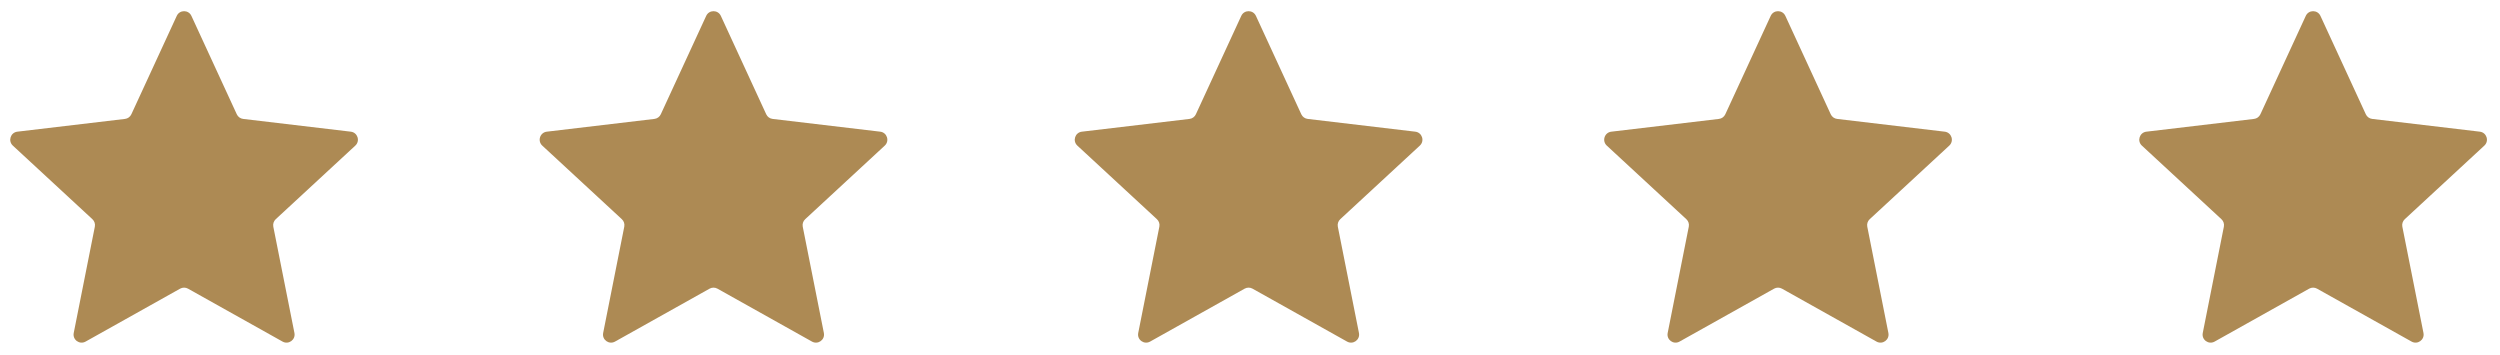<?xml version="1.0" encoding="UTF-8"?> <svg xmlns="http://www.w3.org/2000/svg" width="155" height="22" viewBox="0 0 155 22" fill="none"><path d="M11.657 17.897C11.505 17.812 11.32 17.812 11.168 17.897L5.305 21.179C4.933 21.387 4.487 21.064 4.571 20.645L5.88 14.054C5.914 13.884 5.857 13.708 5.729 13.59L0.796 9.028C0.483 8.738 0.653 8.214 1.076 8.164L7.749 7.373C7.922 7.353 8.071 7.244 8.144 7.086L10.959 0.984C11.137 0.597 11.688 0.597 11.867 0.984L14.681 7.086C14.754 7.244 14.904 7.353 15.076 7.373L21.749 8.164C22.173 8.214 22.343 8.738 22.029 9.028L17.096 13.59C16.969 13.708 16.912 13.884 16.945 14.054L18.255 20.645C18.338 21.064 17.892 21.387 17.52 21.179L11.657 17.897Z" fill="#AD8A54"></path><path d="M44.482 17.897C44.33 17.812 44.145 17.812 43.994 17.897L38.13 21.179C37.758 21.387 37.313 21.064 37.396 20.645L38.705 14.054C38.739 13.884 38.682 13.708 38.554 13.59L33.621 9.028C33.308 8.738 33.478 8.214 33.902 8.164L40.574 7.373C40.747 7.353 40.897 7.244 40.969 7.086L43.784 0.984C43.963 0.597 44.513 0.597 44.692 0.984L47.506 7.086C47.579 7.244 47.729 7.353 47.901 7.373L54.574 8.164C54.998 8.214 55.168 8.738 54.855 9.028L49.922 13.59C49.794 13.708 49.737 13.884 49.77 14.054L51.08 20.645C51.163 21.064 50.718 21.387 50.345 21.179L44.482 17.897Z" fill="#AD8A54"></path><path d="M77.657 17.897C77.505 17.812 77.32 17.812 77.168 17.897L71.305 21.179C70.933 21.387 70.487 21.064 70.57 20.645L71.88 14.054C71.914 13.884 71.857 13.708 71.729 13.59L66.796 9.028C66.483 8.738 66.653 8.214 67.076 8.164L73.749 7.373C73.922 7.353 74.071 7.244 74.144 7.086L76.959 0.984C77.137 0.597 77.688 0.597 77.867 0.984L80.681 7.086C80.754 7.244 80.904 7.353 81.076 7.373L87.749 8.164C88.173 8.214 88.343 8.738 88.029 9.028L83.096 13.59C82.969 13.708 82.912 13.884 82.945 14.054L84.255 20.645C84.338 21.064 83.892 21.387 83.52 21.179L77.657 17.897Z" fill="#AD8A54"></path><path d="M110.482 17.897C110.33 17.812 110.145 17.812 109.994 17.897L104.13 21.179C103.758 21.387 103.313 21.064 103.396 20.645L104.705 14.054C104.739 13.884 104.682 13.708 104.554 13.59L99.621 9.028C99.308 8.738 99.478 8.214 99.902 8.164L106.574 7.373C106.747 7.353 106.897 7.244 106.969 7.086L109.784 0.984C109.963 0.597 110.513 0.597 110.692 0.984L113.506 7.086C113.579 7.244 113.729 7.353 113.901 7.373L120.574 8.164C120.998 8.214 121.168 8.738 120.855 9.028L115.921 13.59C115.794 13.708 115.737 13.884 115.771 14.054L117.08 20.645C117.163 21.064 116.718 21.387 116.345 21.179L110.482 17.897Z" fill="#AD8A54"></path><path d="M143.657 17.897C143.505 17.812 143.32 17.812 143.168 17.897L137.305 21.179C136.933 21.387 136.487 21.064 136.571 20.645L137.88 14.054C137.914 13.884 137.857 13.708 137.729 13.59L132.796 9.028C132.483 8.738 132.653 8.214 133.076 8.164L139.749 7.373C139.922 7.353 140.071 7.244 140.144 7.086L142.959 0.984C143.137 0.597 143.688 0.597 143.867 0.984L146.681 7.086C146.754 7.244 146.904 7.353 147.076 7.373L153.749 8.164C154.173 8.214 154.343 8.738 154.029 9.028L149.096 13.59C148.969 13.708 148.911 13.884 148.945 14.054L150.255 20.645C150.338 21.064 149.893 21.387 149.52 21.179L143.657 17.897Z" fill="#AD8A54"></path></svg> 